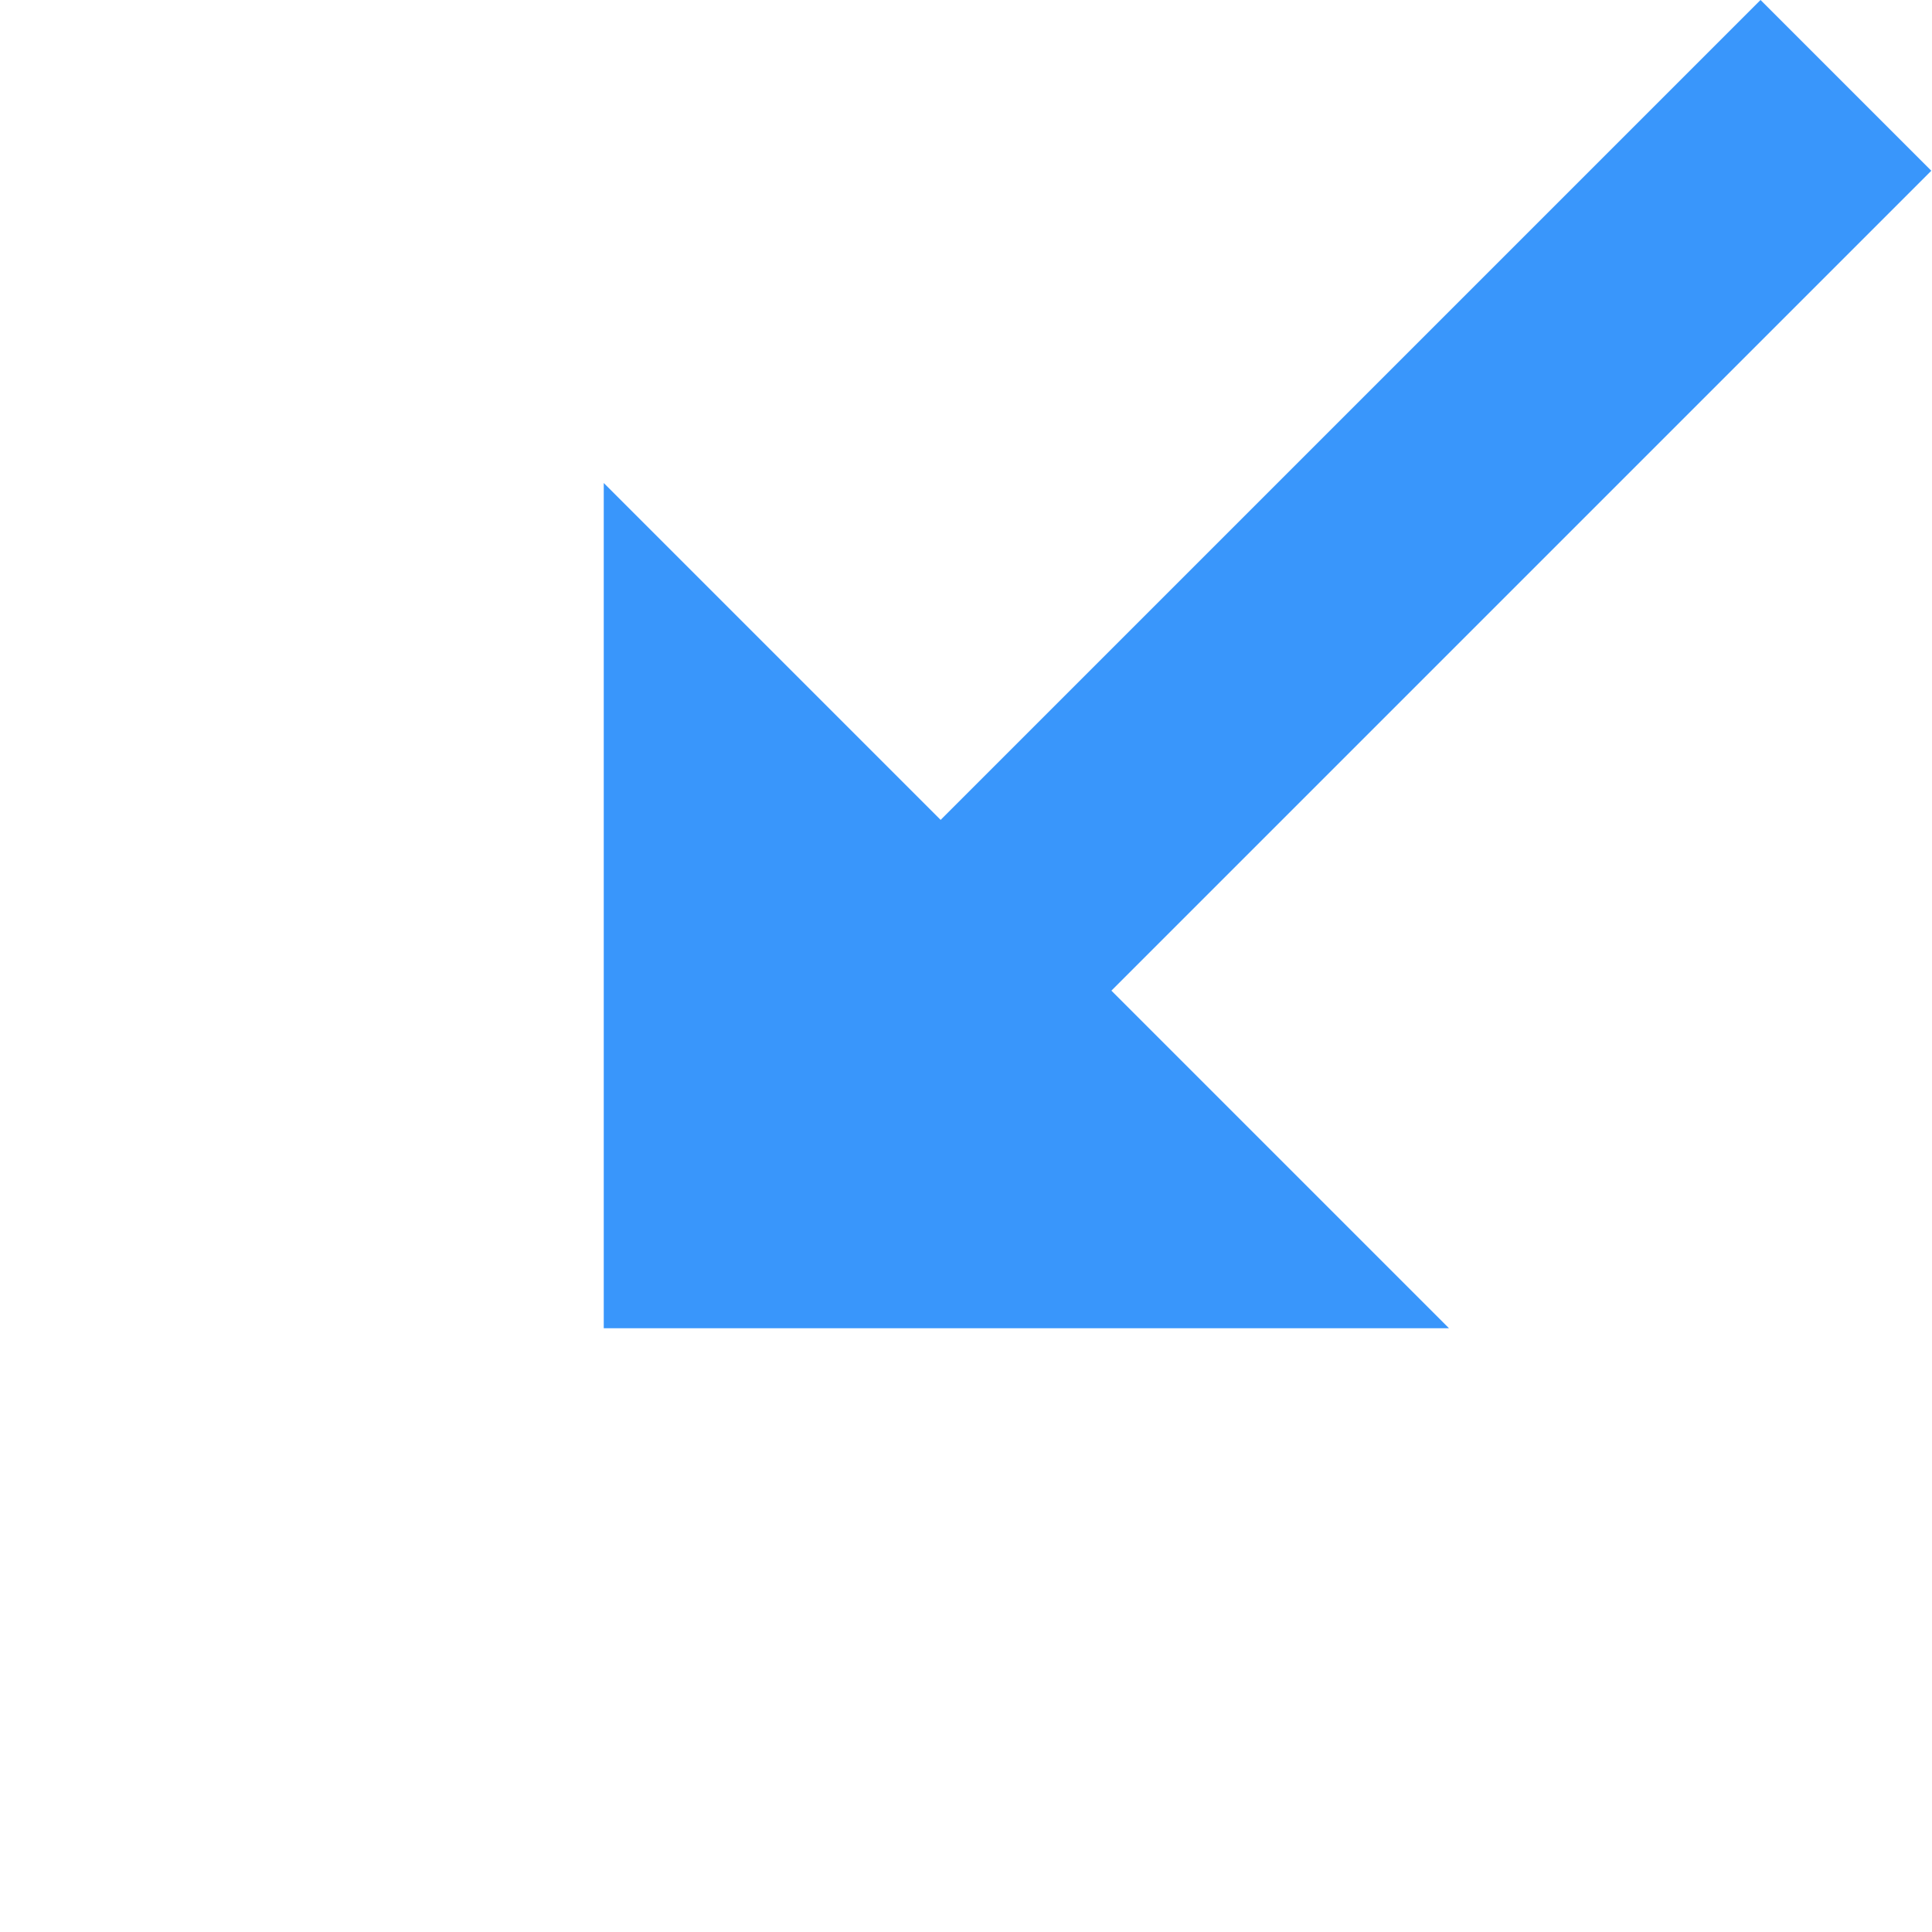 <svg xmlns="http://www.w3.org/2000/svg" width="16" height="16" viewBox="0 0 16 16">
  <g fill="none" fill-rule="evenodd" transform="rotate(180 9 7)">
    <rect width="2" height="10.332" x="6.073" y="2.767" fill="#3996FB" transform="rotate(-135 7.073 8.933)"/>
    <polygon fill="#3996FB" points="6 3 13 10 6 10" transform="rotate(180 9.5 6.5)"/>
  </g>
</svg>
